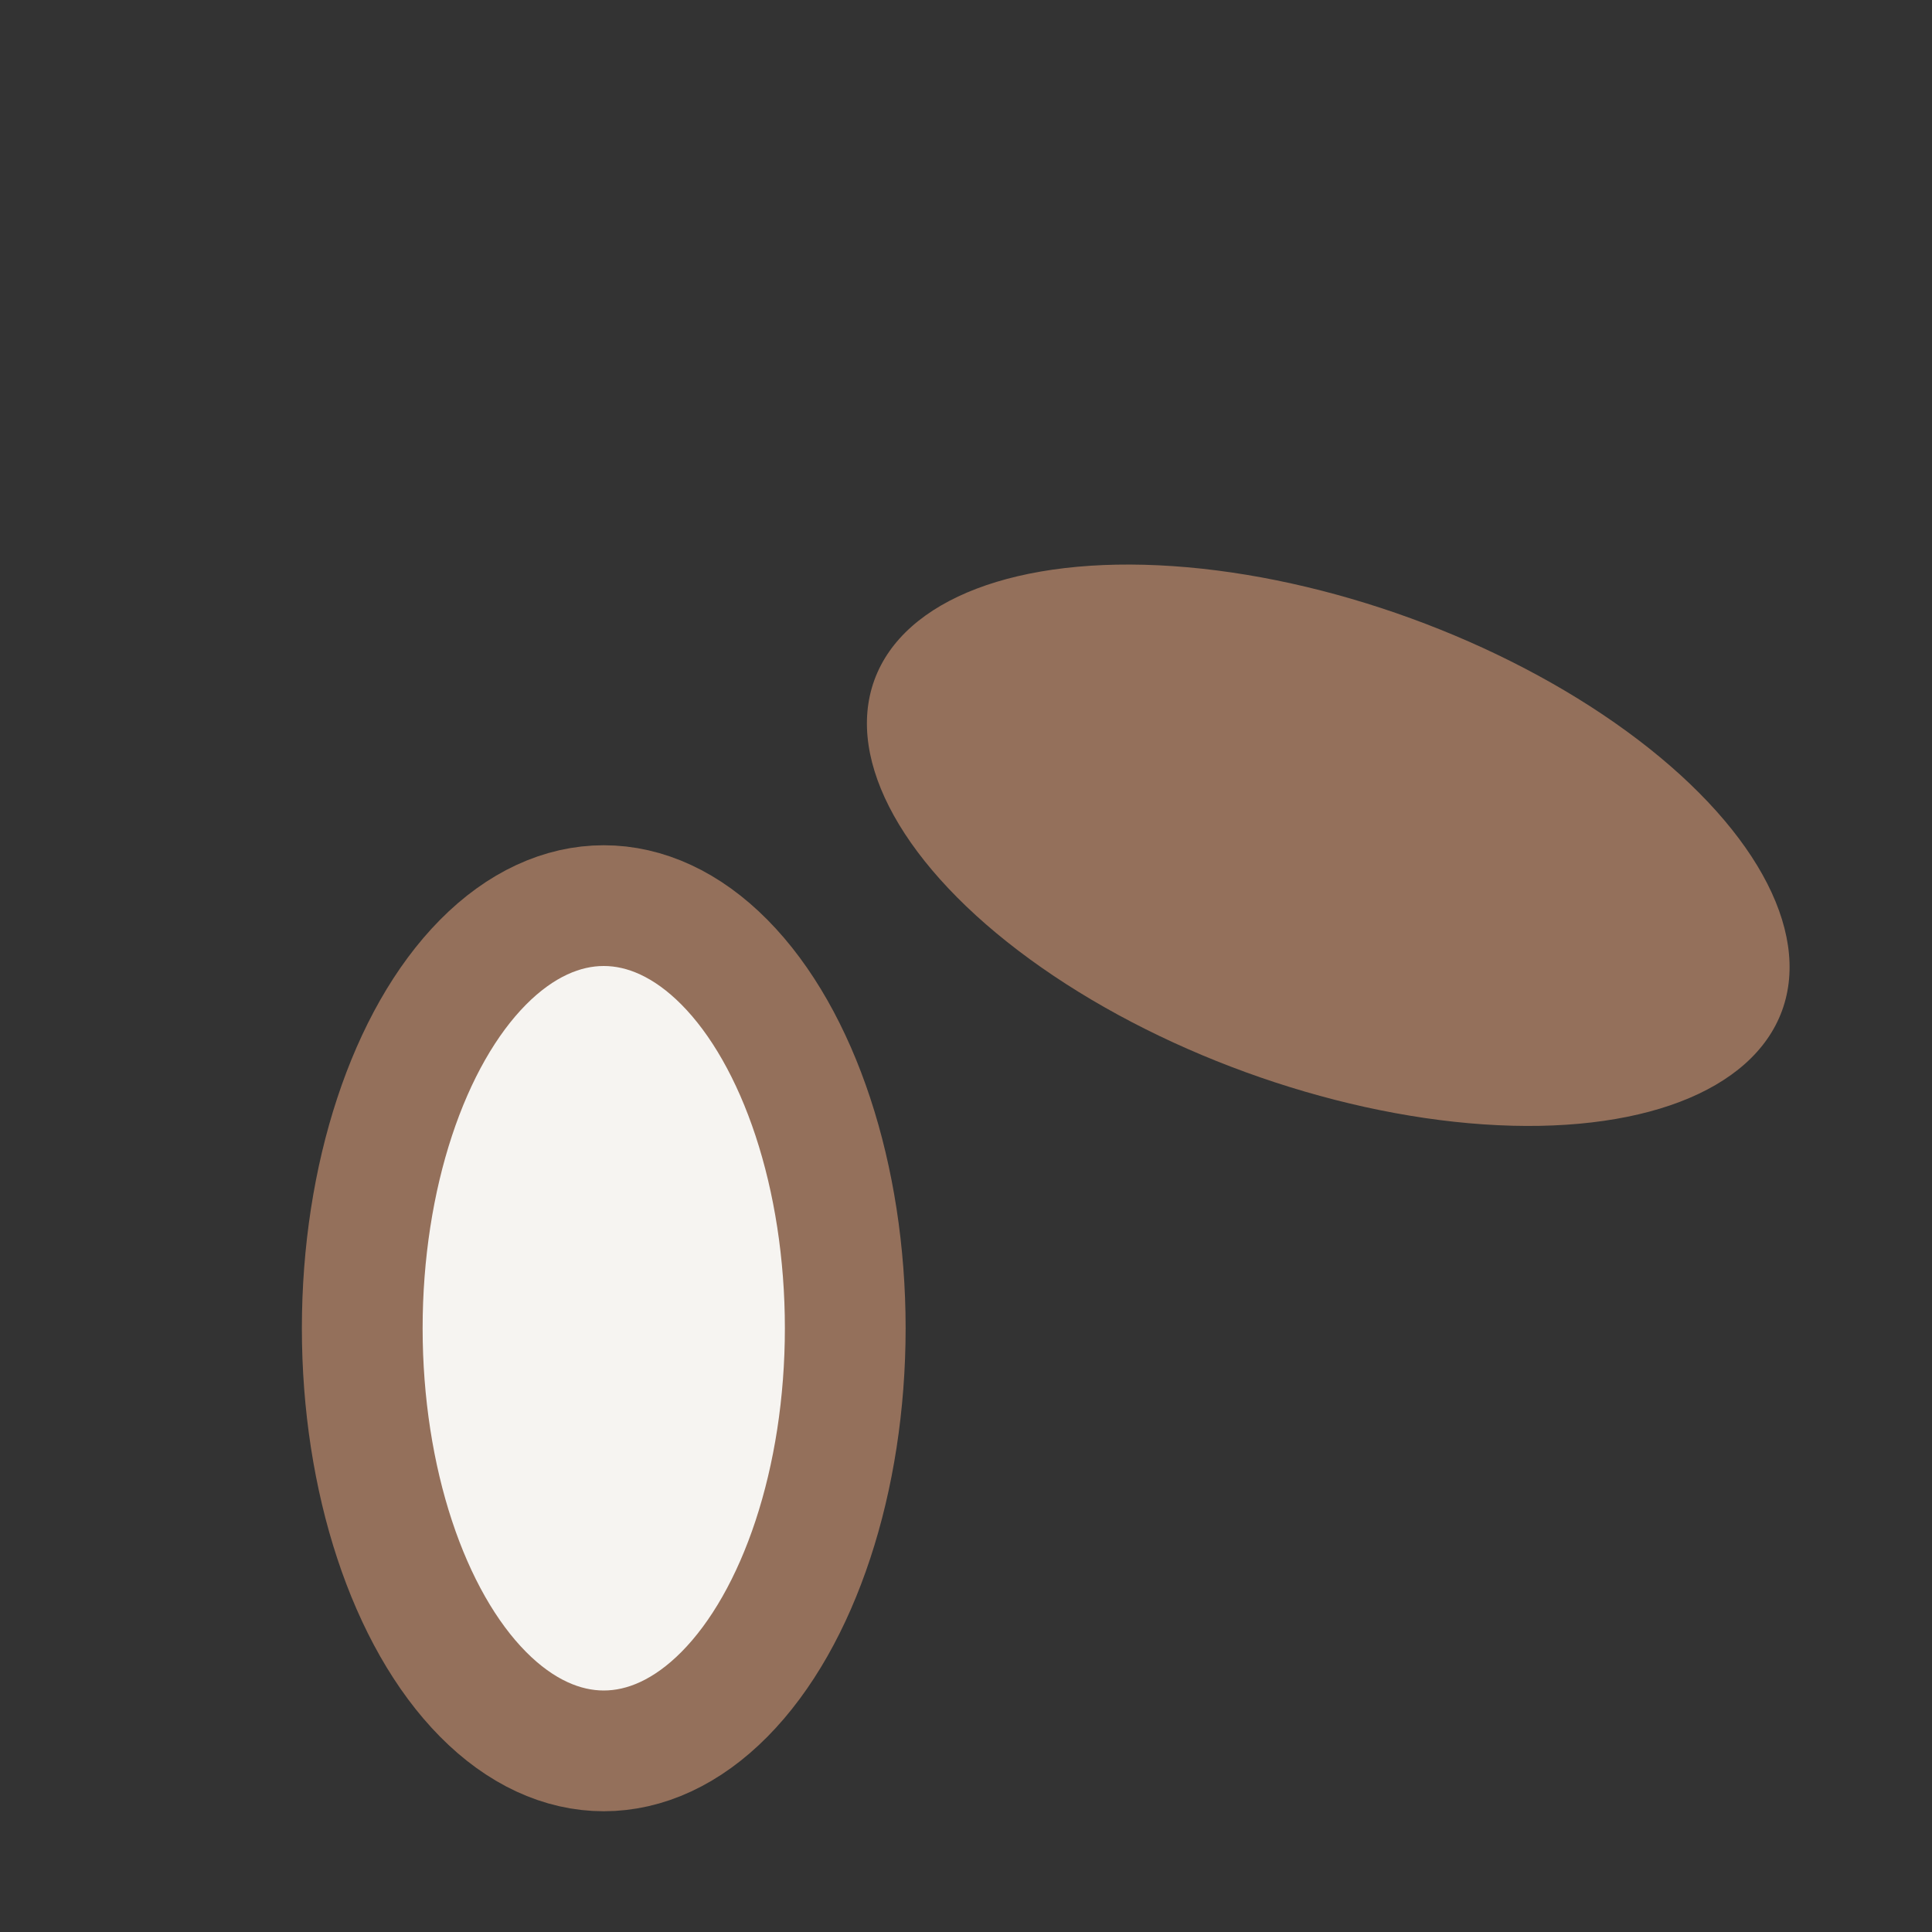 <?xml version="1.0" encoding="UTF-8"?>
<svg xmlns="http://www.w3.org/2000/svg" width="32" height="32" viewBox="0 0 32 32"><rect x="0" y="0" width="32" height="32" fill="#333333" stroke="none"/><ellipse cx="22" cy="14" rx="8" ry="4" fill="#94705B" transform="rotate(20 22 14)"/><ellipse cx="10" cy="22" rx="4" ry="7" fill="#F6F4F1" stroke="#94705B" stroke-width="2"/></svg>